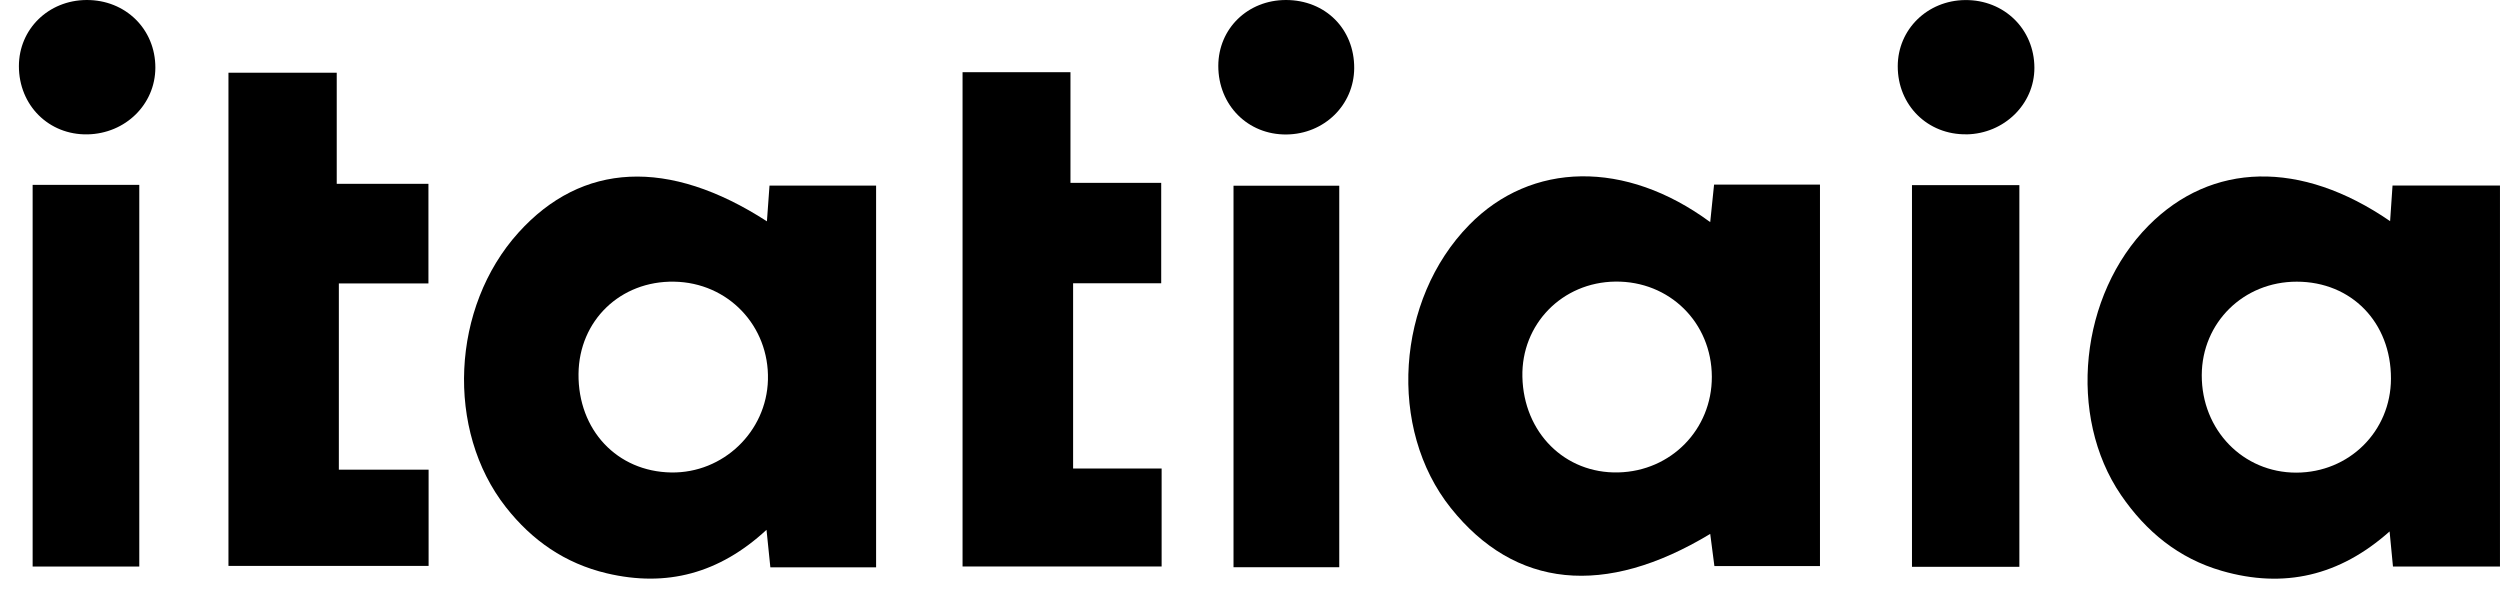 <svg width="91" height="22" viewBox="0 0 91 22" fill="none" xmlns="http://www.w3.org/2000/svg">
<path d="M87 8.05C87.031 7.566 87.058 7.191 87.088 6.754H90.999V20.622H87.104C87.069 20.247 87.034 19.878 86.981 19.344C85.16 20.966 83.135 21.432 80.876 20.78C79.3 20.326 78.113 19.346 77.206 18.021C75.241 15.145 75.704 10.734 78.209 8.21C80.501 5.902 83.743 5.81 87 8.05ZM87.031 13.783C87.036 11.738 85.596 10.255 83.603 10.253C81.666 10.251 80.151 11.74 80.144 13.655C80.138 15.652 81.647 17.206 83.585 17.204C85.512 17.2 87.027 15.698 87.031 13.783Z" fill="black"/>
<path d="M62.252 8.085C62.306 7.552 62.348 7.152 62.392 6.72H66.247V20.605H62.404C62.356 20.238 62.306 19.851 62.252 19.434C58.408 21.755 55.144 21.413 52.81 18.492C50.506 15.606 50.81 10.911 53.479 8.187C55.738 5.881 59.168 5.81 62.254 8.087L62.252 8.085ZM58.799 10.25C56.863 10.273 55.373 11.799 55.415 13.716C55.459 15.748 56.961 17.244 58.908 17.196C60.829 17.15 62.315 15.629 62.311 13.716C62.306 11.742 60.771 10.227 58.799 10.25Z" fill="black"/>
<path d="M31.89 20.651H28.041C27.999 20.234 27.957 19.842 27.901 19.286C26.18 20.876 24.265 21.384 22.085 20.868C20.564 20.507 19.366 19.672 18.416 18.463C16.213 15.66 16.423 11.18 18.872 8.467C21.183 5.906 24.334 5.743 27.916 8.056C27.947 7.614 27.976 7.219 28.01 6.756H31.89V20.653V20.651ZM21.058 13.608C21.037 15.652 22.46 17.165 24.43 17.198C26.322 17.229 27.903 15.714 27.953 13.826C28.005 11.861 26.499 10.284 24.538 10.253C22.581 10.219 21.077 11.67 21.058 13.61V13.608Z" fill="black"/>
<path d="M35.037 2.628H38.965V6.656H42.268V10.311H39.061V17.054H42.283V20.62H35.037V2.628Z" fill="black"/>
<path d="M15.595 6.691V10.317H12.334V17.096H15.601V20.599H8.316V2.647H12.257V6.691H15.595Z" fill="black"/>
<path d="M69.596 6.739H73.505V20.632H69.596V6.739Z" fill="black"/>
<path d="M1.188 6.729H5.07V20.622H1.188V6.729Z" fill="black"/>
<path d="M48.749 20.647H44.9V6.76H48.749V20.647Z" fill="black"/>
<path d="M71.583 4.889C70.168 4.912 69.076 3.832 69.078 2.413C69.078 1.071 70.156 0.015 71.533 0.002C72.954 -0.01 74.05 1.063 74.052 2.469C74.054 3.789 72.952 4.868 71.581 4.891L71.583 4.889Z" fill="black"/>
<path d="M0.688 2.409C0.688 1.061 1.761 0.01 3.144 7.52222e-05C4.568 -0.01 5.66 1.063 5.655 2.467C5.651 3.799 4.566 4.864 3.186 4.891C1.777 4.918 0.688 3.834 0.688 2.409Z" fill="black"/>
<path d="M46.809 0C48.247 0.002 49.301 1.057 49.293 2.482C49.284 3.822 48.203 4.88 46.828 4.895C45.421 4.91 44.344 3.826 44.346 2.396C44.35 1.04 45.419 0 46.809 0Z" fill="black"/>
</svg>
